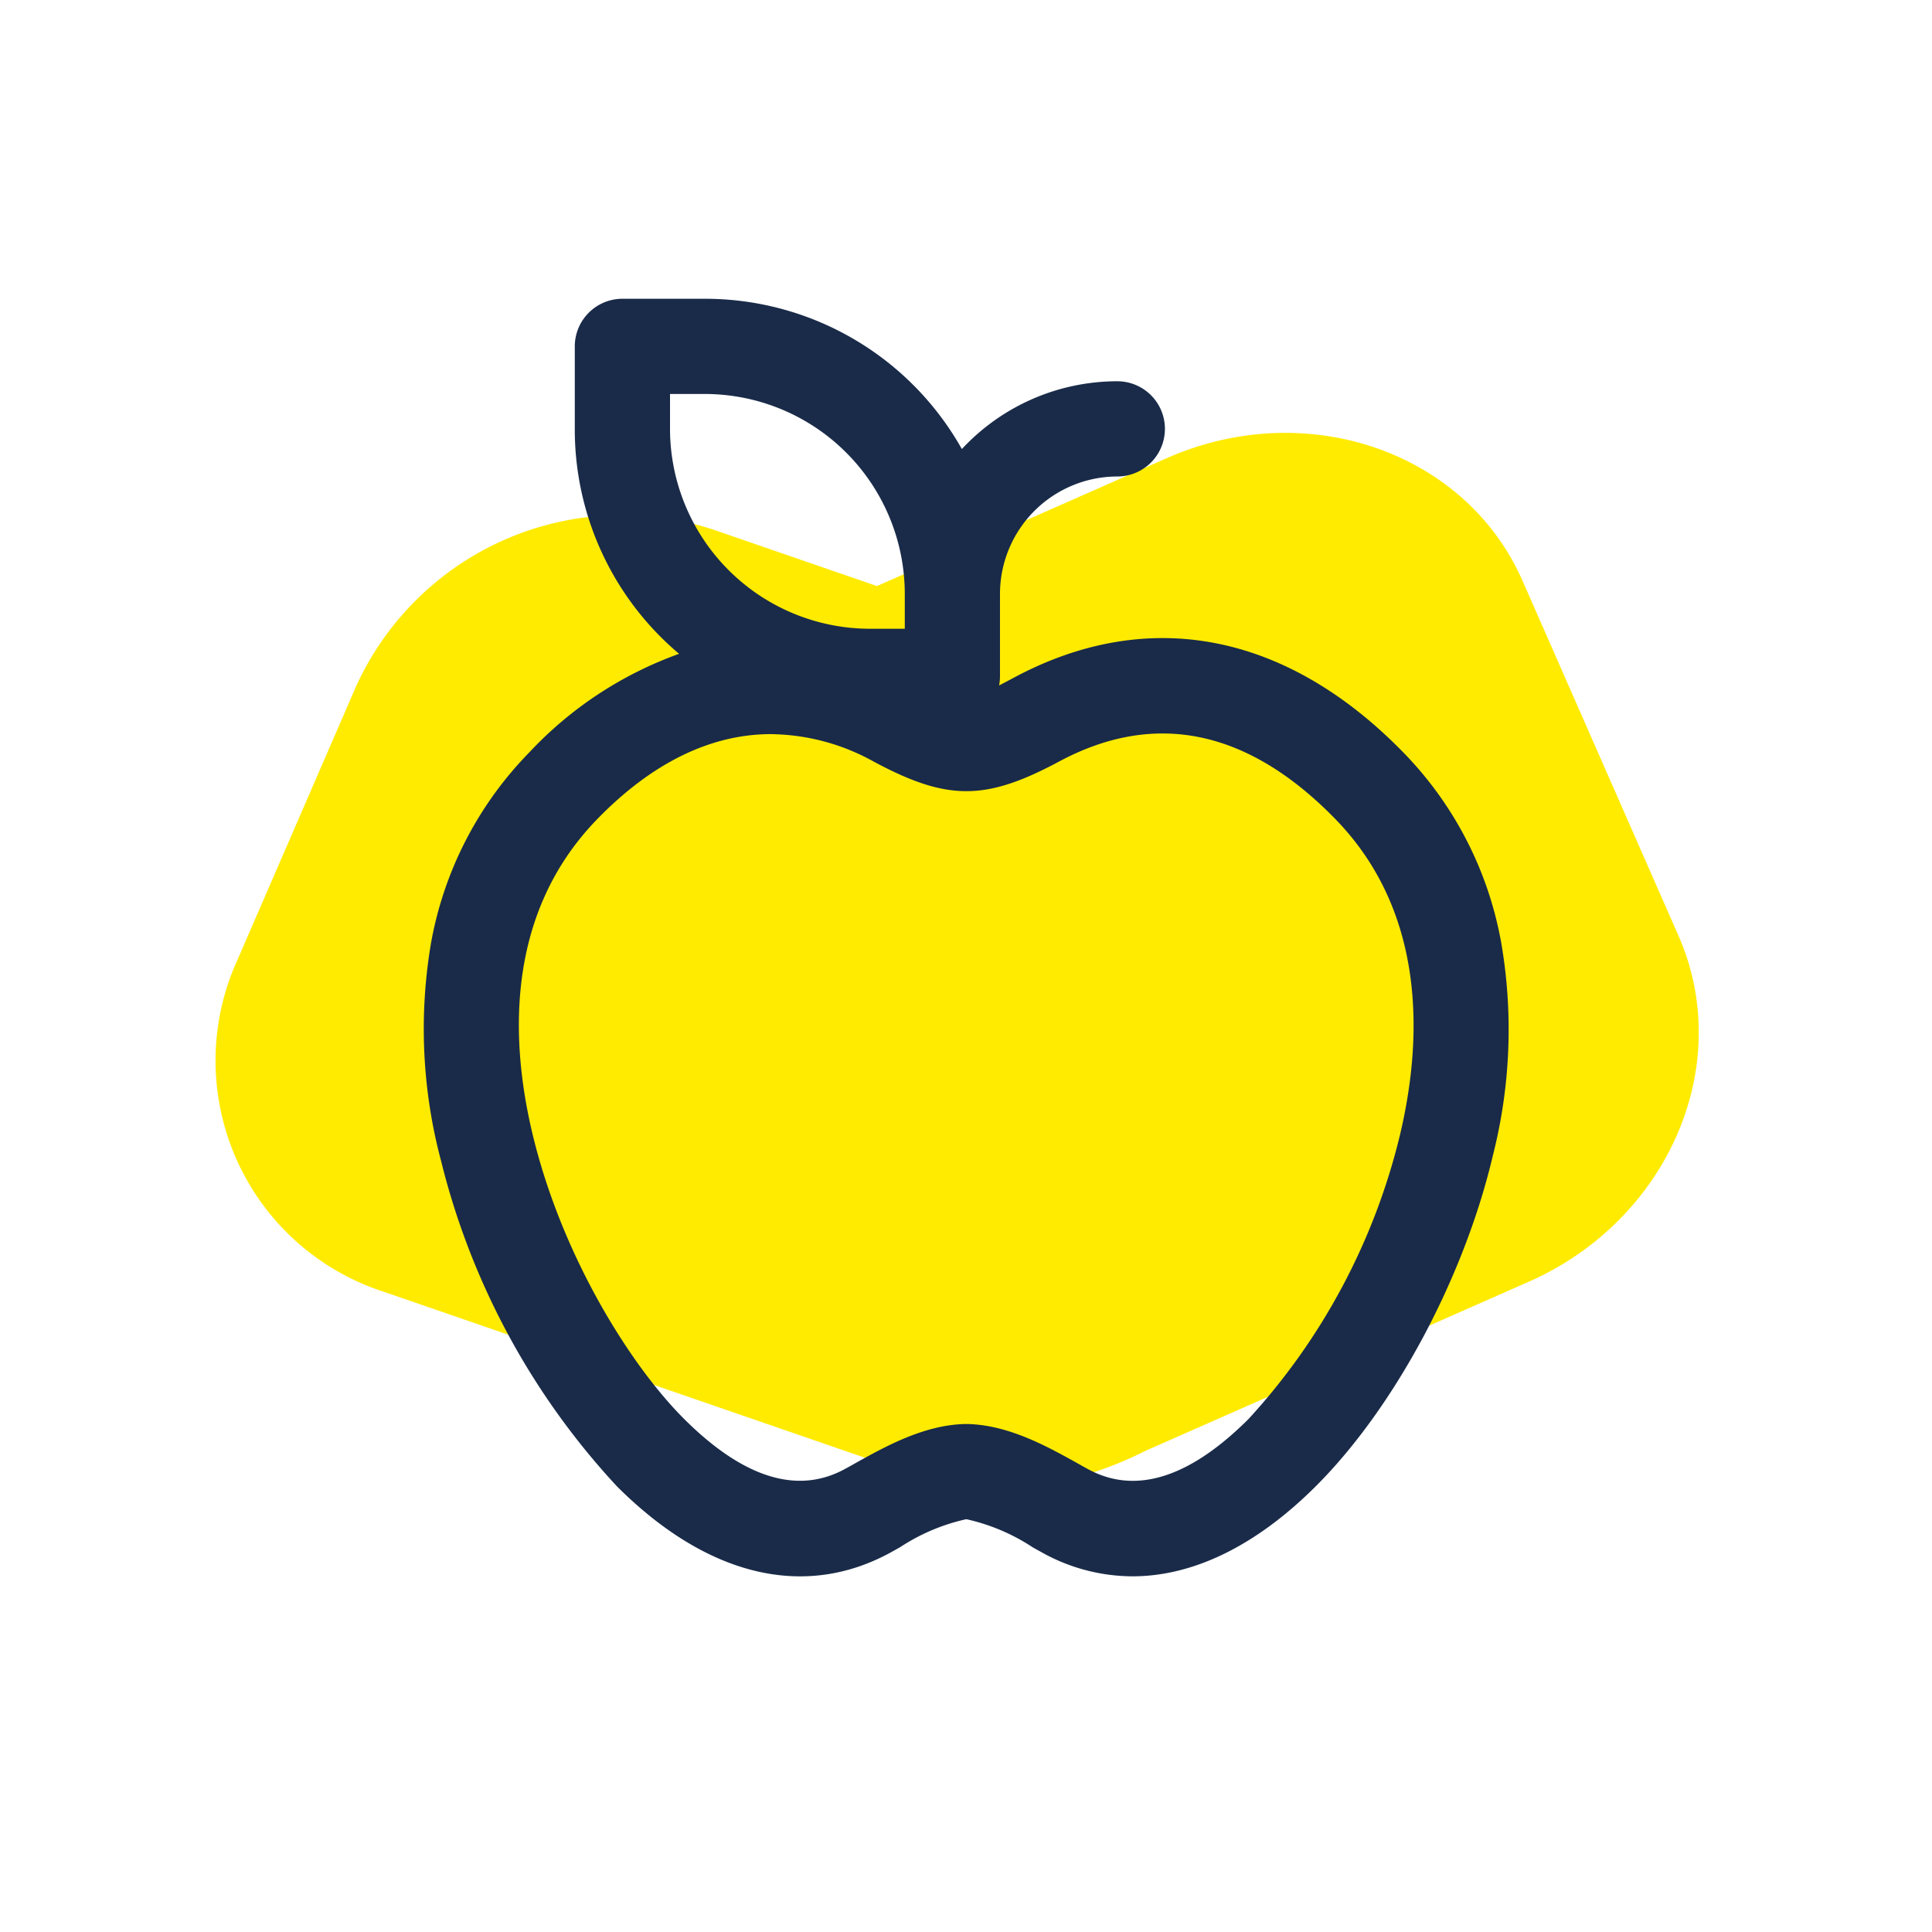 <?xml version="1.0" encoding="UTF-8"?>
<svg xmlns="http://www.w3.org/2000/svg" xmlns:xlink="http://www.w3.org/1999/xlink" width="120" height="120" viewBox="0 0 120 120">
  <defs>
    <clipPath id="clip-path">
      <rect id="Rechteck_2508" data-name="Rechteck 2508" width="112" height="112" fill="none"></rect>
    </clipPath>
    <clipPath id="clip-ICON_Karriere_Vorteile_Verpflegung">
      <rect width="120" height="120"></rect>
    </clipPath>
  </defs>
  <g id="ICON_Karriere_Vorteile_Verpflegung" clip-path="url(#clip-ICON_Karriere_Vorteile_Verpflegung)">
    <g id="Gruppe_6614" data-name="Gruppe 6614" transform="translate(4 4)">
      <g id="Gruppe_6611" data-name="Gruppe 6611">
        <g id="Gruppe_6610" data-name="Gruppe 6610" clip-path="url(#clip-path)">
          <path id="Pfad_4003" data-name="Pfad 4003" d="M129.157,168.563l-23.8,10.5a23.1,23.1,0,0,1-4.711,1.772c-3.564,1.117-6.994.608-10.531-.591L58,169.167a15.081,15.081,0,0,1-9.045-20.586L56.3,131.644a18.157,18.157,0,0,1,22.216-9.8l10.166,3.506,18-7.944c8.676-3.829,18.572-.415,22.1,7.623l9.687,22.048c3.532,8.039-.638,17.66-9.313,21.488" transform="translate(-38.212 -92.949)" fill="#ffeb00"></path>
        </g>
      </g>
      <g id="Gruppe_6613" data-name="Gruppe 6613">
        <g id="Gruppe_6612" data-name="Gruppe 6612" clip-path="url(#clip-path)">
          <path id="Pfad_4004" data-name="Pfad 4004" d="M179.805,113.466a22.579,22.579,0,0,0-6.046-11.608c-7.269-7.451-15.858-9.1-24.185-4.637-.348.187-.649.345-.916.481a2.919,2.919,0,0,0,.055-.563V92.015A7.3,7.3,0,0,1,156,84.724a2.957,2.957,0,0,0,0-5.914,13.188,13.188,0,0,0-9.655,4.21,18.3,18.3,0,0,0-15.965-9.334H125.26a2.96,2.96,0,0,0-2.957,2.957v5.124a18.221,18.221,0,0,0,6.478,13.972,23.671,23.671,0,0,0-9.3,6.119,22.626,22.626,0,0,0-6.1,11.8A31.822,31.822,0,0,0,114,127.245a45.9,45.9,0,0,0,10.917,20.2c5.607,5.6,11.653,7.052,17.024,4.1l.564-.314a12.3,12.3,0,0,1,4.116-1.742,12.311,12.311,0,0,1,4.123,1.746c.192.107.379.212.558.31a11.593,11.593,0,0,0,5.639,1.492c3.772,0,7.675-1.89,11.386-5.593,4.893-4.883,9.211-12.946,11-20.543a31.772,31.772,0,0,0,.48-13.44M142.8,94.182h-2.167a12.429,12.429,0,0,1-12.415-12.415V79.6h2.167A12.429,12.429,0,0,1,142.8,92.015Zm-8.3,6.546a13.419,13.419,0,0,1,6.373,1.707c4.567,2.447,6.93,2.446,11.5,0,5.966-3.2,11.739-2,17.158,3.554,5.758,5.9,5.376,13.9,4.042,19.563a39.908,39.908,0,0,1-9.421,17.712c-3.687,3.679-7.051,4.724-10,3.1-.189-.1-.384-.213-.584-.325-1.919-1.071-4.308-2.4-6.875-2.463-.047,0-.092,0-.137,0-2.568.058-4.952,1.389-6.868,2.458-.2.114-.4.224-.593.329-2.948,1.62-6.312.575-10-3.1-3.328-3.321-7.511-10-9.353-17.44-1.42-5.735-1.883-13.831,3.975-19.836,3.41-3.5,7.06-5.261,10.785-5.261" transform="translate(-90.602 -59.129)" fill="#1a2b49"></path>
        </g>
      </g>
    </g>
  </g>
</svg>
